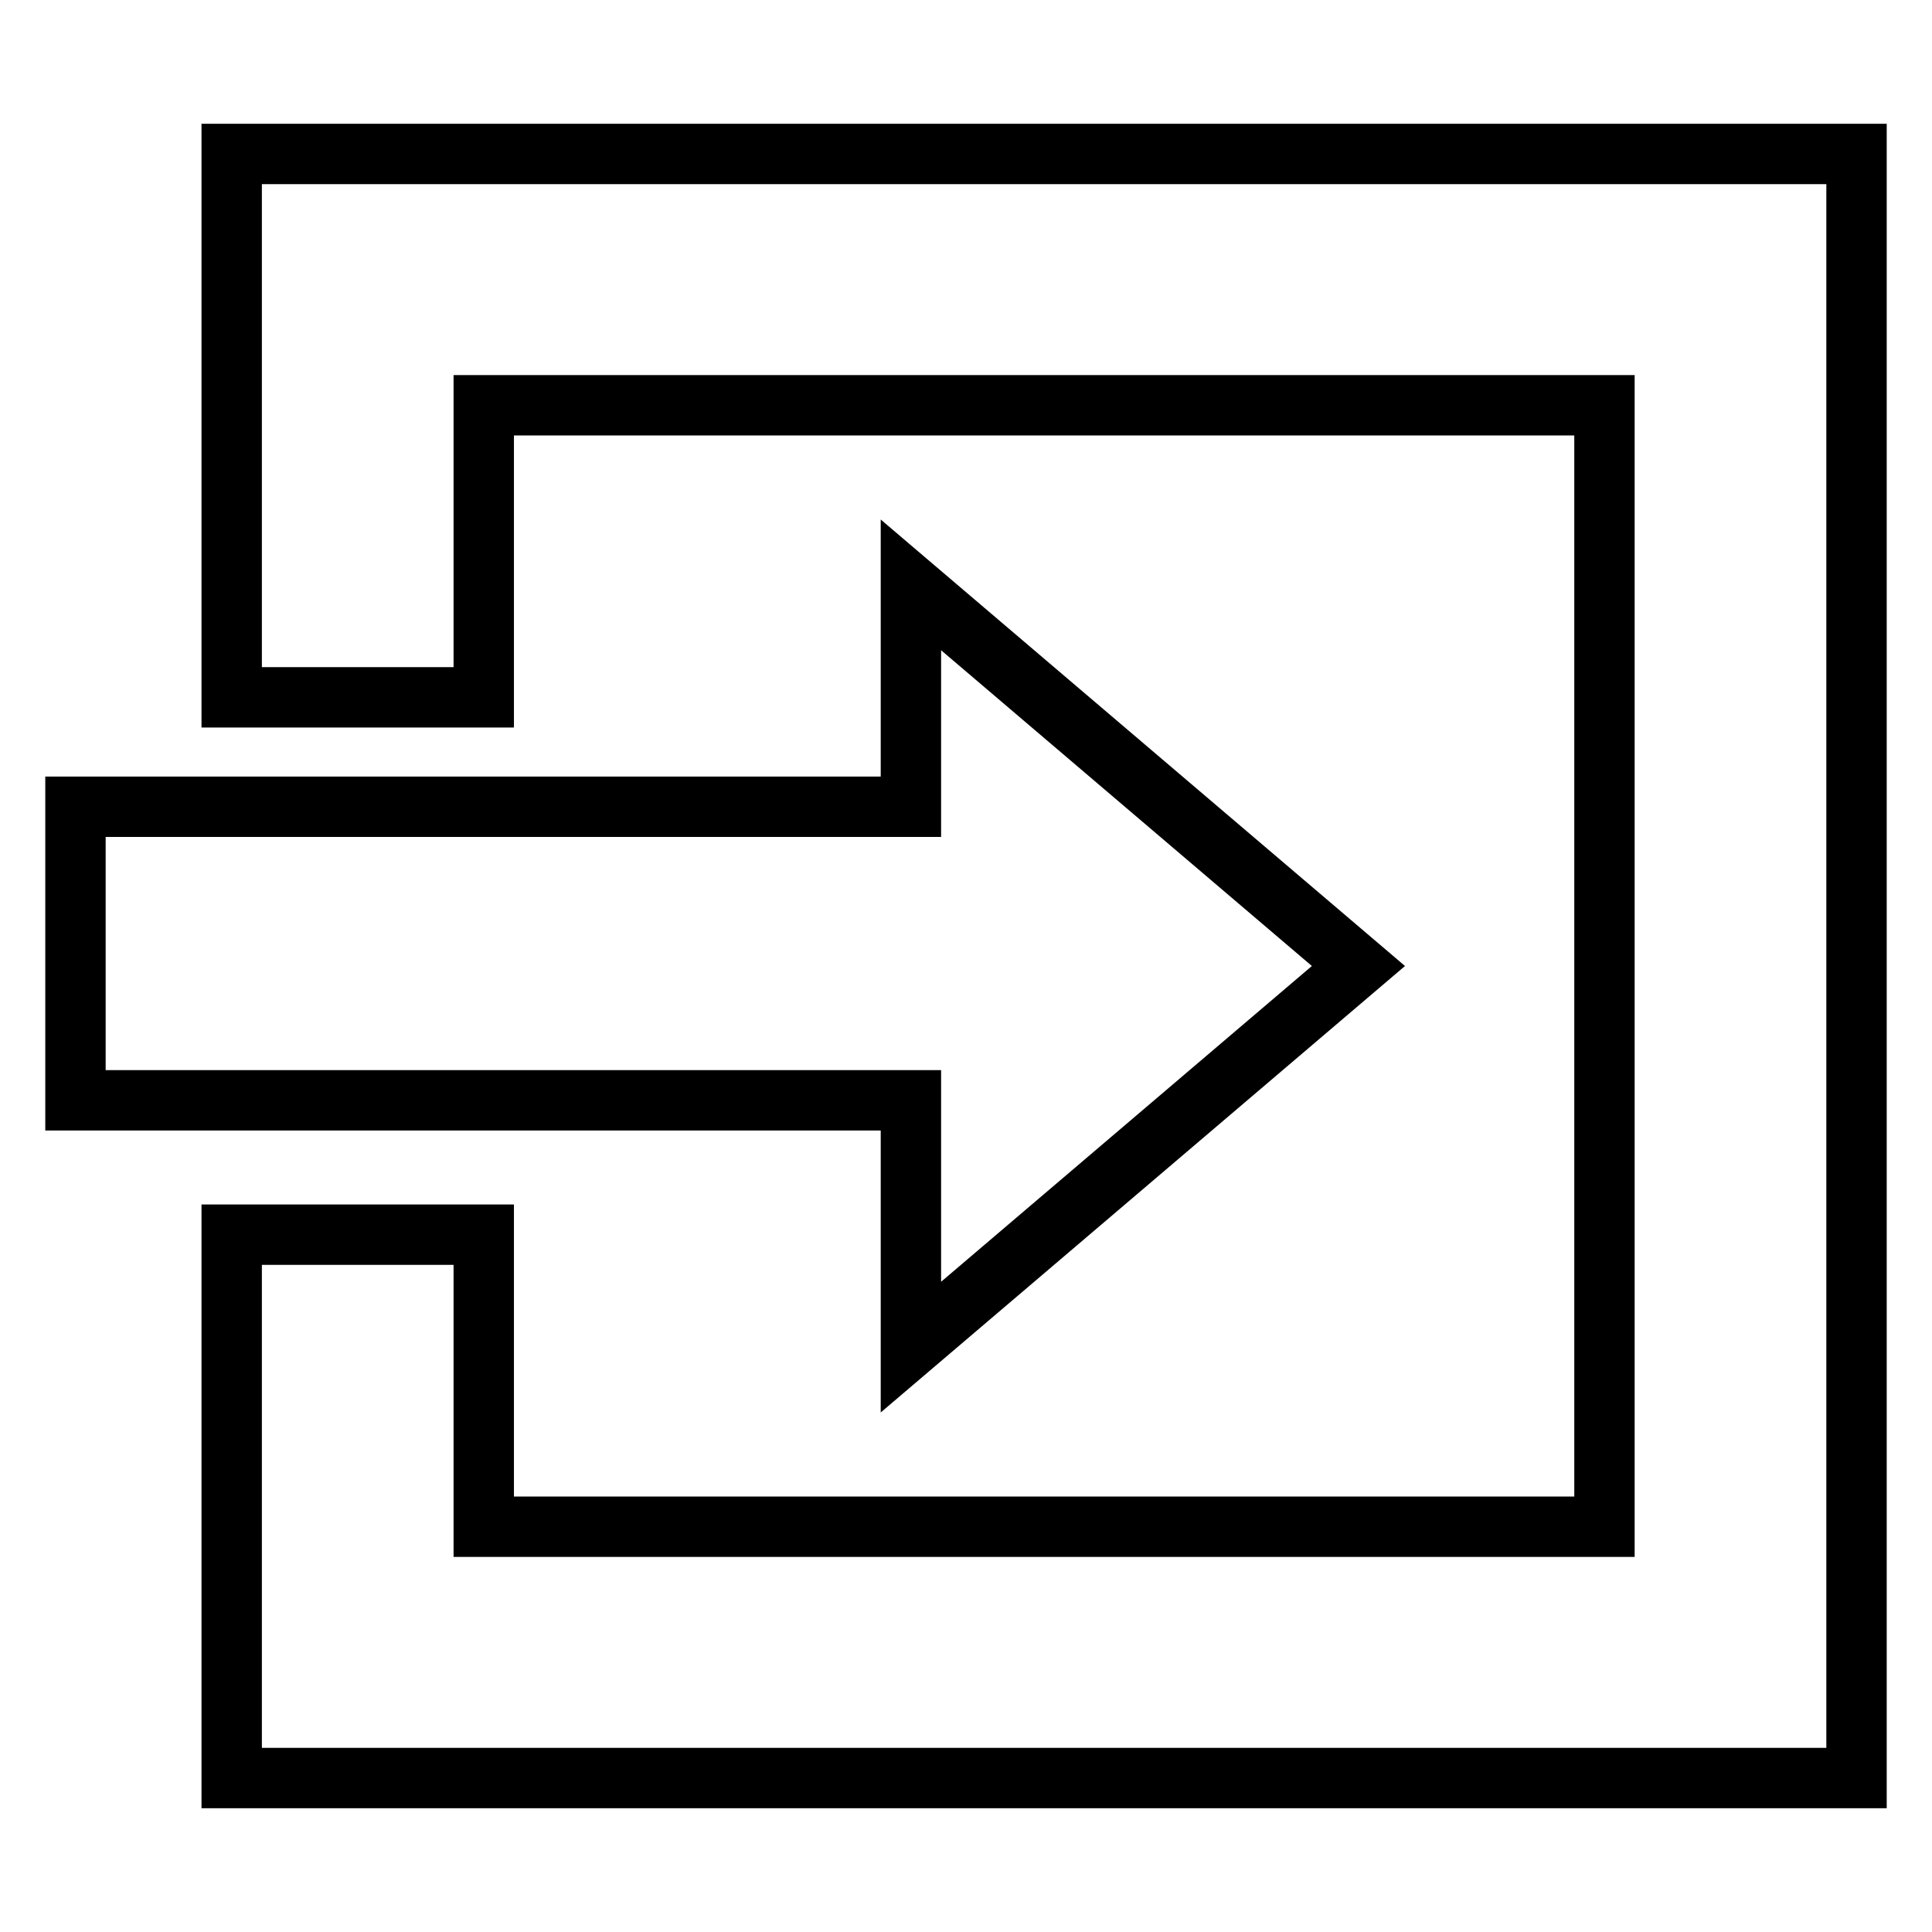 <?xml version="1.0" encoding="utf-8"?>
<!-- Svg Vector Icons : http://www.onlinewebfonts.com/icon -->
<!DOCTYPE svg PUBLIC "-//W3C//DTD SVG 1.1//EN" "http://www.w3.org/Graphics/SVG/1.1/DTD/svg11.dtd">
<svg version="1.1" xmlns="http://www.w3.org/2000/svg" xmlns:xlink="http://www.w3.org/1999/xlink" x="0px" y="0px" viewBox="0 0 256 256" enable-background="new 0 0 256 256" xml:space="preserve">
<g><g><g><g><path stroke-width="8" fill-opacity="0" stroke="#000000"  d="M30.7 20.4L30.7 92.4 64.1 92.4 64.1 53.7 212.6 53.7 212.6 131.1 212.6 202.3 64.1 202.3 64.1 163.6 30.7 163.6 30.7 235.6 63.3 235.6 246 235.6 246 20.4 z"/><path stroke-width="8" fill-opacity="0" stroke="#000000"  d="M120.7 178.5L180 128 120.7 77.5 120.7 106.9 10 106.9 10 145.8 120.7 145.8 z"/></g></g><g></g><g></g><g></g><g></g><g></g><g></g><g></g><g></g><g></g><g></g><g></g><g></g><g></g><g></g><g></g></g></g>
</svg>